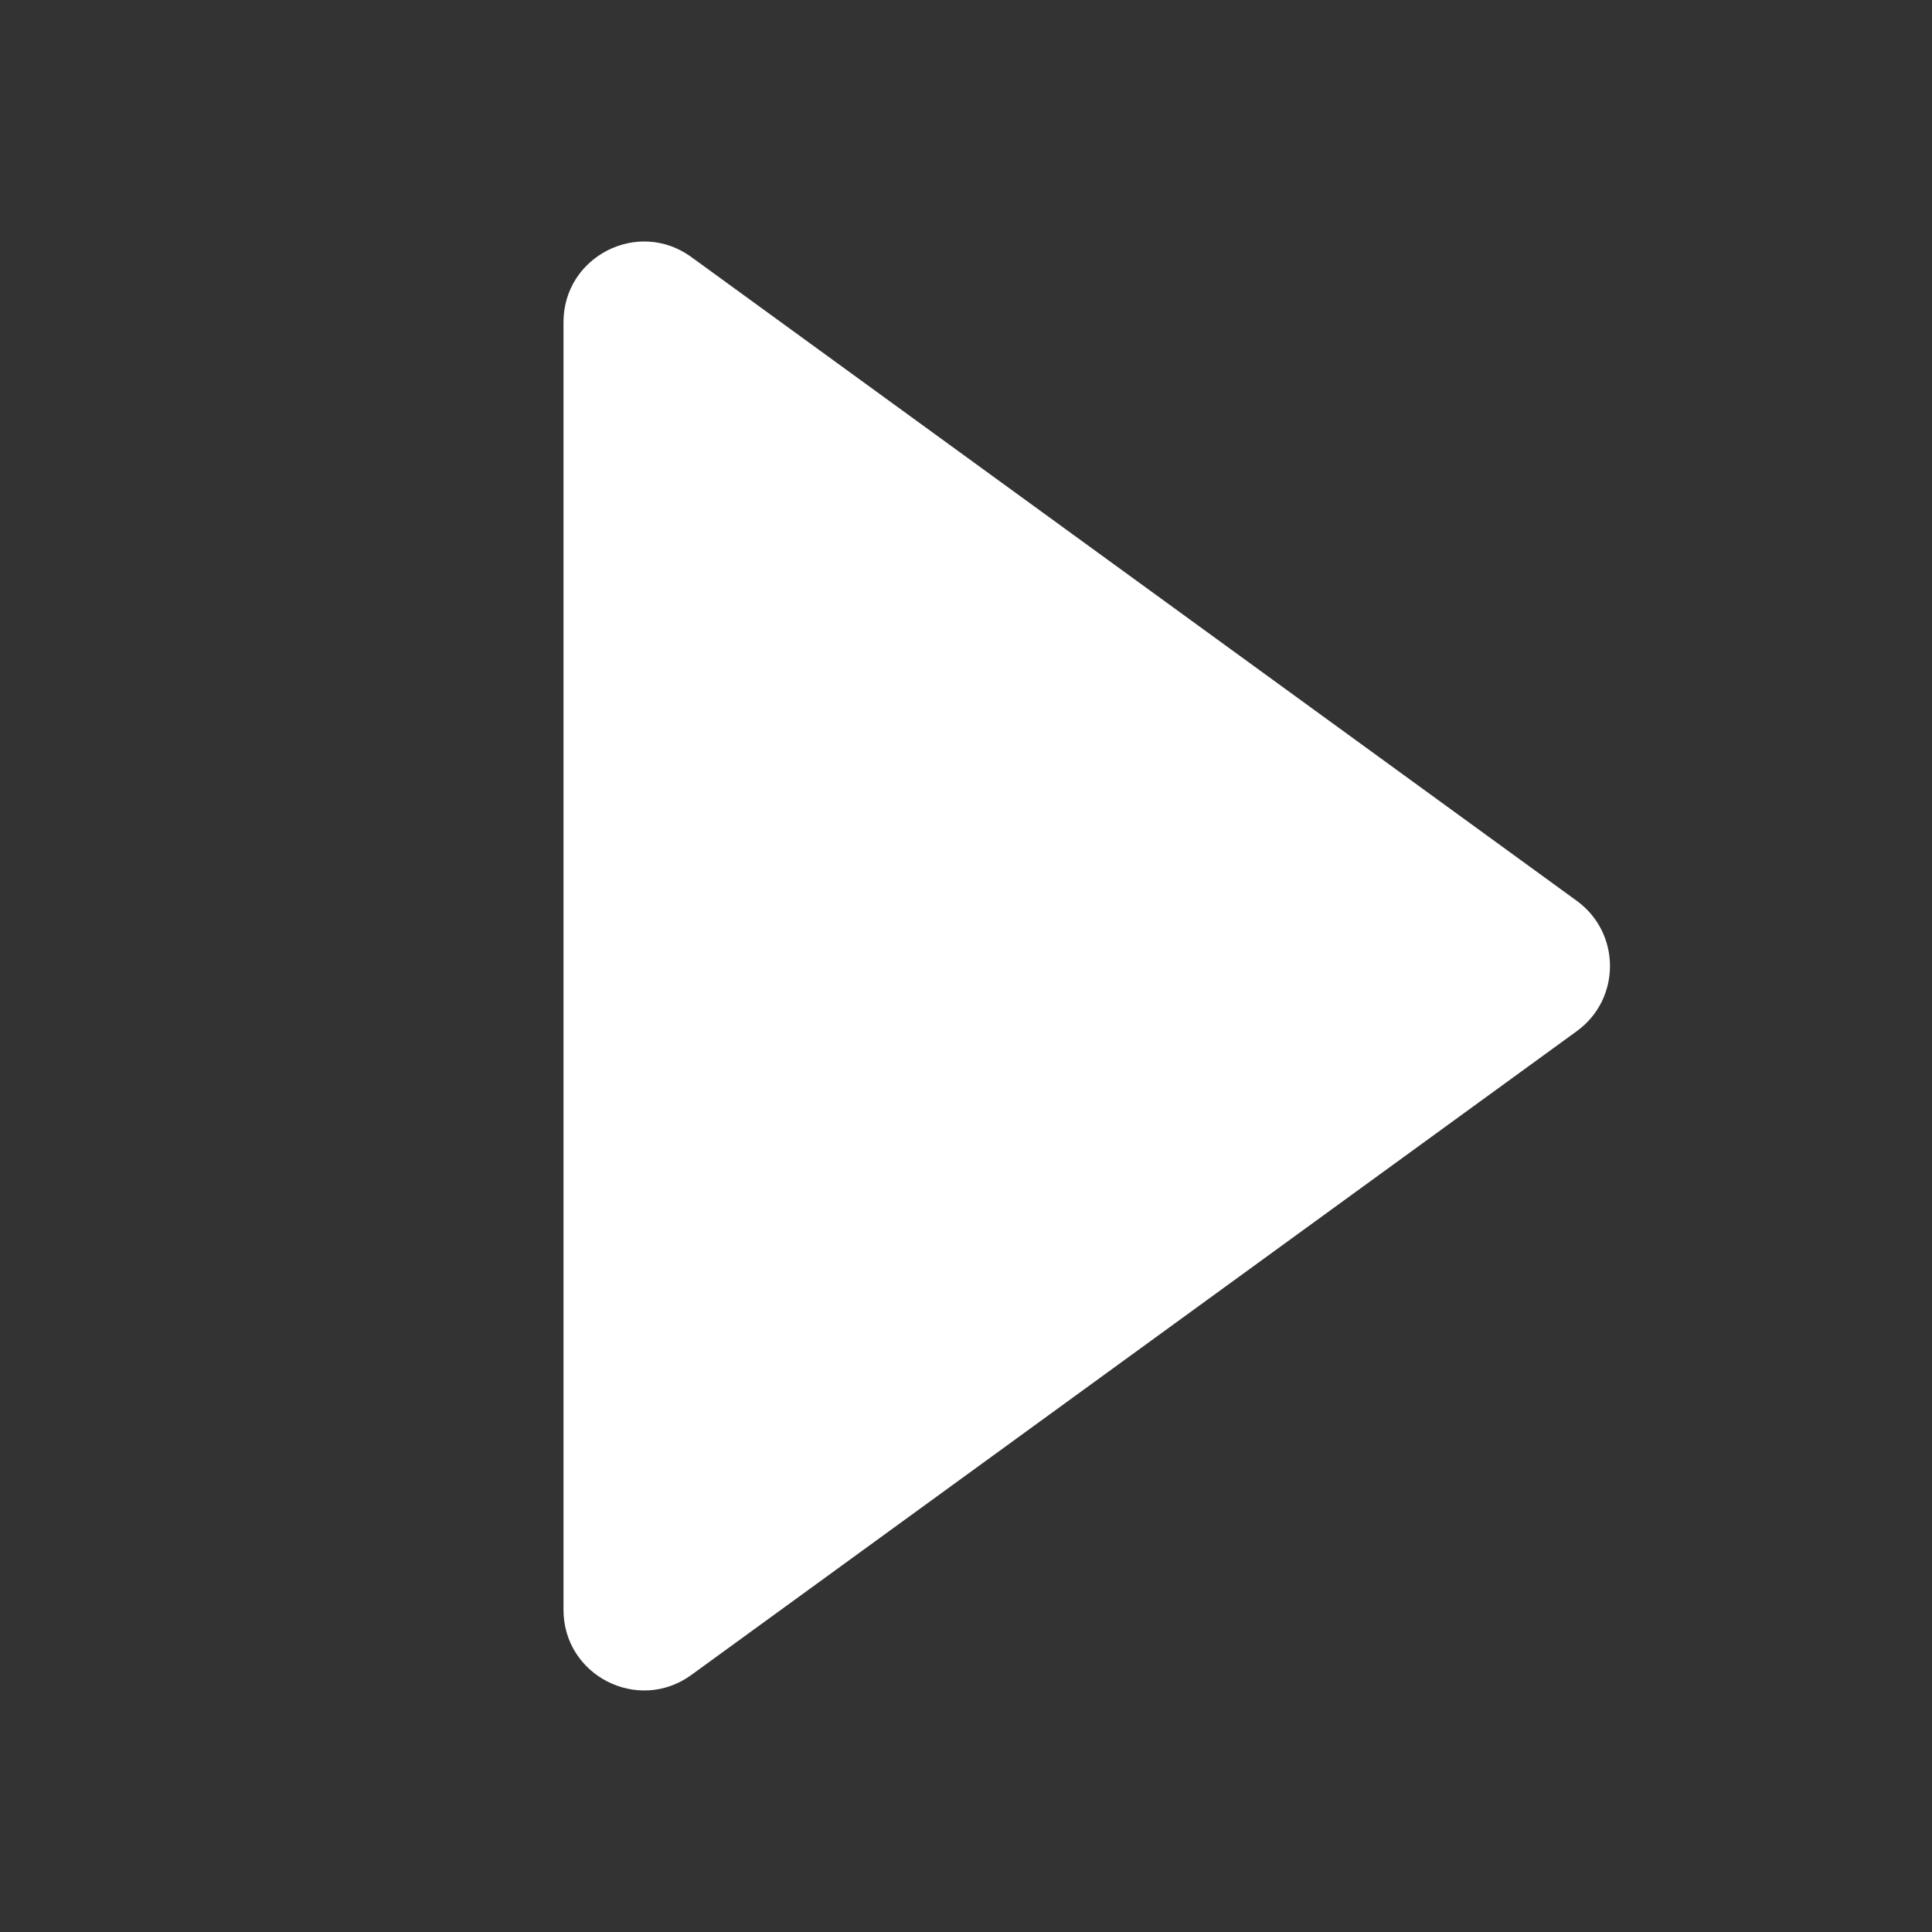 <svg width="24" height="24" viewBox="0 0 24 24" fill="none" xmlns="http://www.w3.org/2000/svg">
<rect x="0" y="0" width="24" height="24" fill="#333333" stroke="none"/>
<path d="M19.588 11.191L8.588 3.193C7.927 2.712 7 3.185 7 4.002V19.998C7 20.815 7.927 21.287 8.588 20.807L19.588 12.809C20.137 12.41 20.137 11.591 19.588 11.191Z" fill="white"/>
</svg>
